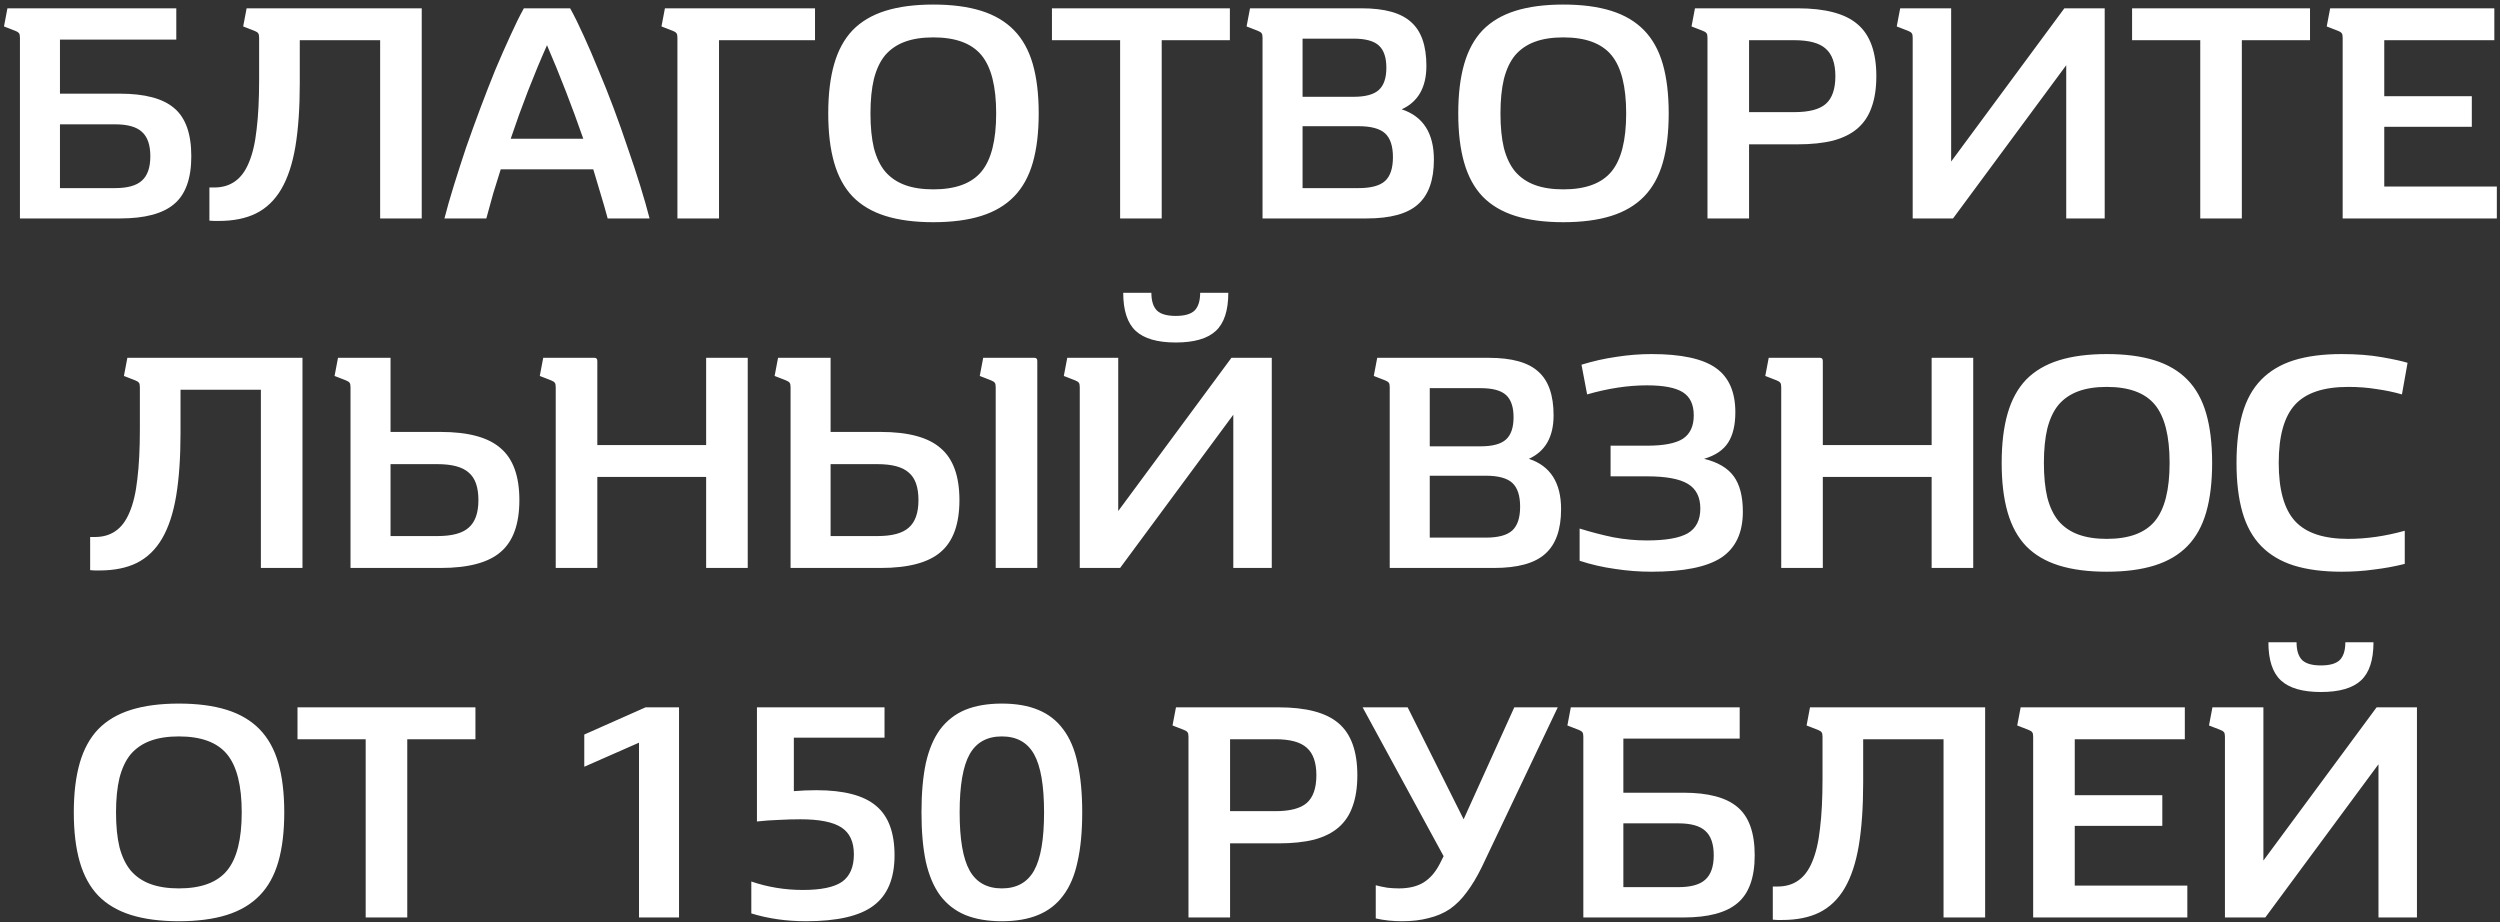 <?xml version="1.0" encoding="UTF-8"?> <svg xmlns="http://www.w3.org/2000/svg" width="515" height="190" viewBox="0 0 515 190" fill="none"><rect x="0" y="0" width="515" height="190" fill="#333333" stroke="none"/><path d="M4.107 7.766C4.107 7.294 4.043 6.993 3.914 6.864C3.828 6.693 3.57 6.521 3.141 6.349L0.822 5.447L1.53 1.711H36.316V8.153H12.352V19.297H24.721C29.831 19.297 33.546 20.285 35.865 22.26C38.227 24.236 39.408 27.543 39.408 32.181C39.408 36.776 38.227 40.061 35.865 42.037C33.546 44.012 29.831 45 24.721 45H4.107V7.766ZM12.352 38.751H23.69C26.267 38.751 28.114 38.236 29.23 37.205C30.39 36.175 30.969 34.5 30.969 32.181C30.969 29.862 30.39 28.187 29.23 27.156C28.114 26.125 26.267 25.61 23.69 25.61H12.352V38.751ZM53.379 7.766C53.379 7.294 53.315 6.993 53.186 6.864C53.1 6.693 52.842 6.521 52.413 6.349L50.094 5.447L50.802 1.711H86.876V45H78.309V8.282H61.753V17.171C61.753 22.239 61.453 26.576 60.852 30.184C60.25 33.748 59.284 36.669 57.953 38.945C56.621 41.221 54.882 42.896 52.735 43.969C50.63 45 48.075 45.515 45.069 45.515C44.725 45.515 44.403 45.515 44.103 45.515C43.802 45.515 43.48 45.494 43.136 45.451V38.623H44.103C45.778 38.623 47.195 38.215 48.354 37.399C49.557 36.583 50.523 35.294 51.253 33.533C52.026 31.73 52.563 29.432 52.864 26.641C53.207 23.849 53.379 20.478 53.379 16.527V7.766ZM117.45 1.711C118.308 3.257 119.232 5.125 120.22 7.315C121.207 9.463 122.216 11.803 123.247 14.337C124.321 16.871 125.373 19.512 126.404 22.26C127.434 25.009 128.401 27.736 129.303 30.442C130.247 33.147 131.106 35.745 131.879 38.236C132.652 40.727 133.296 42.982 133.812 45H125.18C124.707 43.239 124.213 41.521 123.698 39.846C123.183 38.172 122.689 36.518 122.216 34.886H103.149C102.633 36.518 102.118 38.172 101.603 39.846C101.13 41.521 100.658 43.239 100.185 45H91.553C92.069 42.982 92.713 40.727 93.486 38.236C94.259 35.745 95.096 33.147 95.998 30.442C96.943 27.736 97.931 25.009 98.962 22.26C99.992 19.512 101.023 16.871 102.054 14.337C103.127 11.803 104.158 9.463 105.146 7.315C106.133 5.125 107.057 3.257 107.916 1.711H117.45ZM112.683 9.312C109.934 15.496 107.443 21.917 105.21 28.573H120.155C117.836 21.917 115.345 15.496 112.683 9.312ZM139.549 7.766C139.549 7.294 139.485 6.993 139.356 6.864C139.27 6.693 139.012 6.521 138.583 6.349L136.264 5.447L136.972 1.711H167.893V8.282H148.117V45H139.549V7.766ZM170.619 23.355C170.619 19.404 171.027 16.012 171.843 13.177C172.659 10.343 173.926 8.024 175.644 6.22C177.405 4.416 179.659 3.085 182.408 2.226C185.156 1.367 188.442 0.938 192.264 0.938C196.086 0.938 199.371 1.367 202.12 2.226C204.868 3.085 207.123 4.416 208.884 6.22C210.645 8.024 211.933 10.343 212.749 13.177C213.565 16.012 213.973 19.404 213.973 23.355C213.973 27.306 213.565 30.699 212.749 33.533C211.933 36.368 210.645 38.687 208.884 40.491C207.123 42.294 204.868 43.626 202.12 44.485C199.371 45.344 196.086 45.773 192.264 45.773C188.442 45.773 185.156 45.344 182.408 44.485C179.659 43.626 177.405 42.294 175.644 40.491C173.926 38.687 172.659 36.368 171.843 33.533C171.027 30.699 170.619 27.306 170.619 23.355ZM179.316 23.355C179.316 26.147 179.552 28.53 180.024 30.506C180.54 32.481 181.313 34.092 182.343 35.337C183.417 36.583 184.77 37.506 186.402 38.107C188.034 38.709 189.988 39.009 192.264 39.009C196.859 39.009 200.166 37.785 202.184 35.337C204.203 32.889 205.212 28.895 205.212 23.355C205.212 17.816 204.203 13.822 202.184 11.374C200.166 8.926 196.859 7.702 192.264 7.702C189.988 7.702 188.034 8.002 186.402 8.604C184.77 9.205 183.417 10.128 182.343 11.374C181.313 12.619 180.54 14.251 180.024 16.269C179.552 18.245 179.316 20.607 179.316 23.355ZM230.744 8.282H216.701V1.711H253.355V8.282H239.312V45H230.744V8.282ZM268.327 38.751H279.858C282.435 38.751 284.26 38.258 285.334 37.27C286.407 36.282 286.944 34.65 286.944 32.374C286.944 30.098 286.407 28.466 285.334 27.478C284.26 26.491 282.435 25.997 279.858 25.997H268.327V38.751ZM268.327 19.941H278.827C281.275 19.941 283.015 19.469 284.045 18.524C285.076 17.579 285.591 16.055 285.591 13.95C285.591 11.846 285.076 10.322 284.045 9.377C283.015 8.432 281.275 7.959 278.827 7.959H268.327V19.941ZM280.502 1.711C285.226 1.711 288.619 2.656 290.68 4.545C292.785 6.392 293.837 9.398 293.837 13.564C293.837 17.987 292.141 20.972 288.748 22.518C293.171 23.978 295.383 27.435 295.383 32.889C295.383 37.098 294.288 40.169 292.098 42.101C289.95 44.034 286.429 45 281.533 45H260.082V7.766C260.082 7.294 260.017 6.993 259.889 6.864C259.803 6.693 259.545 6.521 259.115 6.349L256.796 5.447L257.505 1.711H280.502ZM300.4 23.355C300.4 19.404 300.808 16.012 301.624 13.177C302.439 10.343 303.706 8.024 305.424 6.22C307.185 4.416 309.44 3.085 312.188 2.226C314.937 1.367 318.222 0.938 322.044 0.938C325.866 0.938 329.152 1.367 331.9 2.226C334.649 3.085 336.903 4.416 338.664 6.22C340.425 8.024 341.713 10.343 342.529 13.177C343.345 16.012 343.753 19.404 343.753 23.355C343.753 27.306 343.345 30.699 342.529 33.533C341.713 36.368 340.425 38.687 338.664 40.491C336.903 42.294 334.649 43.626 331.9 44.485C329.152 45.344 325.866 45.773 322.044 45.773C318.222 45.773 314.937 45.344 312.188 44.485C309.44 43.626 307.185 42.294 305.424 40.491C303.706 38.687 302.439 36.368 301.624 33.533C300.808 30.699 300.4 27.306 300.4 23.355ZM309.096 23.355C309.096 26.147 309.332 28.53 309.805 30.506C310.32 32.481 311.093 34.092 312.124 35.337C313.197 36.583 314.55 37.506 316.182 38.107C317.814 38.709 319.768 39.009 322.044 39.009C326.639 39.009 329.946 37.785 331.965 35.337C333.983 32.889 334.992 28.895 334.992 23.355C334.992 17.816 333.983 13.822 331.965 11.374C329.946 8.926 326.639 7.702 322.044 7.702C319.768 7.702 317.814 8.002 316.182 8.604C314.55 9.205 313.197 10.128 312.124 11.374C311.093 12.619 310.32 14.251 309.805 16.269C309.332 18.245 309.096 20.607 309.096 23.355ZM360.307 23.098H369.648C372.654 23.098 374.801 22.54 376.09 21.423C377.421 20.263 378.087 18.352 378.087 15.69C378.087 13.07 377.421 11.18 376.09 10.021C374.801 8.861 372.654 8.282 369.648 8.282H360.307V23.098ZM370.292 1.711C376.004 1.711 380.127 2.806 382.66 4.996C385.237 7.186 386.525 10.751 386.525 15.69C386.525 18.18 386.203 20.306 385.559 22.067C384.958 23.828 383.992 25.288 382.66 26.448C381.372 27.564 379.697 28.401 377.636 28.96C375.574 29.475 373.126 29.733 370.292 29.733H360.307V45H351.74V7.766C351.74 7.294 351.675 6.993 351.546 6.864C351.46 6.693 351.203 6.521 350.773 6.349L348.454 5.447L349.163 1.711H370.292ZM401.937 1.711V33.276L425.257 1.711H433.567V45H425.643V13.435L402.324 45H394.014V7.766C394.014 7.294 393.95 6.993 393.821 6.864C393.735 6.693 393.477 6.521 393.048 6.349L390.729 5.447L391.437 1.711H401.937ZM453.252 8.282H439.209V1.711H475.863V8.282H461.819V45H453.252V8.282ZM513.832 1.711V8.282H491.157V19.812H509.194V26.125H491.157V38.429H514.347V45H482.589V7.766C482.589 7.294 482.525 6.993 482.396 6.864C482.31 6.693 482.052 6.521 481.623 6.349L479.304 5.447L480.013 1.711H513.832ZM28.813 79.766C28.813 79.294 28.749 78.993 28.62 78.864C28.534 78.693 28.276 78.521 27.847 78.349L25.528 77.447L26.236 73.711H62.311V117H53.743V80.282H37.188V89.171C37.188 94.239 36.887 98.576 36.286 102.184C35.684 105.748 34.718 108.669 33.387 110.945C32.056 113.221 30.316 114.896 28.169 115.969C26.065 117 23.509 117.515 20.503 117.515C20.16 117.515 19.838 117.515 19.537 117.515C19.236 117.515 18.914 117.494 18.571 117.451V110.623H19.537C21.212 110.623 22.629 110.215 23.788 109.399C24.991 108.583 25.957 107.294 26.687 105.534C27.46 103.73 27.997 101.432 28.298 98.641C28.641 95.849 28.813 92.478 28.813 88.527V79.766ZM80.451 110.429H90.114C93.12 110.429 95.267 109.85 96.556 108.69C97.887 107.531 98.553 105.641 98.553 103.021C98.553 100.359 97.887 98.469 96.556 97.352C95.267 96.193 93.12 95.613 90.114 95.613H80.451V110.429ZM80.451 73.711V88.978H90.758C96.47 88.978 100.592 90.095 103.126 92.328C105.703 94.518 106.991 98.082 106.991 103.021C106.991 107.96 105.703 111.524 103.126 113.715C100.592 115.905 96.47 117 90.758 117H72.206V79.766C72.206 79.294 72.141 78.993 72.012 78.864C71.926 78.693 71.669 78.521 71.239 78.349L68.92 77.447L69.629 73.711H80.451ZM123.048 91.684H145.465V73.711H154.033V117H145.465V98.254H123.048V117H114.48V79.766C114.48 79.294 114.416 78.993 114.287 78.864C114.201 78.693 113.943 78.521 113.514 78.349L111.195 77.447L111.903 73.711H122.468C122.854 73.711 123.048 73.926 123.048 74.355V91.684ZM171.102 110.429H180.765C183.771 110.429 185.918 109.85 187.207 108.69C188.538 107.531 189.204 105.641 189.204 103.021C189.204 100.359 188.538 98.469 187.207 97.352C185.918 96.193 183.771 95.613 180.765 95.613H171.102V110.429ZM171.102 73.711V88.978H181.409C187.121 88.978 191.244 90.095 193.777 92.328C196.354 94.518 197.643 98.082 197.643 103.021C197.643 107.96 196.354 111.524 193.777 113.715C191.244 115.905 187.121 117 181.409 117H162.857V79.766C162.857 79.294 162.792 78.993 162.663 78.864C162.578 78.693 162.32 78.521 161.89 78.349L159.571 77.447L160.28 73.711H171.102ZM205.115 79.766C205.115 79.294 205.051 78.993 204.922 78.864C204.836 78.693 204.578 78.521 204.149 78.349L201.83 77.447L202.538 73.711H213.103C213.489 73.711 213.683 73.926 213.683 74.355V117H205.115V79.766ZM230.354 73.711V105.276L253.674 73.711H261.984V117H254.06V85.435L230.741 117H222.431V79.766C222.431 79.294 222.367 78.993 222.238 78.864C222.152 78.693 221.894 78.521 221.465 78.349L219.146 77.447L219.854 73.711H230.354ZM237.183 60.312C237.183 61.987 237.569 63.211 238.342 63.984C239.115 64.714 240.404 65.079 242.207 65.079C244.011 65.079 245.3 64.714 246.073 63.984C246.846 63.211 247.232 61.987 247.232 60.312H253.03C253.03 63.962 252.171 66.582 250.453 68.171C248.735 69.76 245.987 70.554 242.207 70.554C238.428 70.554 235.68 69.76 233.962 68.171C232.244 66.582 231.385 63.962 231.385 60.312H237.183ZM294.529 110.751H306.06C308.636 110.751 310.462 110.258 311.535 109.27C312.609 108.282 313.146 106.65 313.146 104.374C313.146 102.098 312.609 100.466 311.535 99.478C310.462 98.49 308.636 97.997 306.06 97.997H294.529V110.751ZM294.529 91.941H305.029C307.477 91.941 309.216 91.469 310.247 90.524C311.277 89.579 311.793 88.055 311.793 85.95C311.793 83.846 311.277 82.322 310.247 81.377C309.216 80.432 307.477 79.96 305.029 79.96H294.529V91.941ZM306.704 73.711C311.428 73.711 314.82 74.656 316.882 76.545C318.986 78.392 320.038 81.398 320.038 85.564C320.038 89.987 318.342 92.972 314.949 94.518C319.373 95.978 321.584 99.435 321.584 104.889C321.584 109.098 320.489 112.169 318.299 114.101C316.152 116.034 312.63 117 307.734 117H286.283V79.766C286.283 79.294 286.219 78.993 286.09 78.864C286.004 78.693 285.746 78.521 285.317 78.349L282.998 77.447L283.706 73.711H306.704ZM331.779 91.812H339.316C342.708 91.812 345.156 91.34 346.659 90.395C348.162 89.407 348.914 87.797 348.914 85.564C348.914 83.331 348.162 81.742 346.659 80.797C345.156 79.852 342.687 79.38 339.251 79.38C335.386 79.38 331.285 80.002 326.947 81.248L325.788 75.128C328.15 74.398 330.533 73.861 332.938 73.518C335.386 73.131 337.812 72.938 340.217 72.938C346.316 72.938 350.718 73.883 353.423 75.772C356.129 77.662 357.482 80.711 357.482 84.92C357.482 87.539 356.988 89.622 356 91.168C355.012 92.714 353.359 93.831 351.04 94.518C353.874 95.205 355.914 96.408 357.159 98.125C358.405 99.843 359.028 102.27 359.028 105.405C359.028 109.742 357.546 112.899 354.583 114.874C351.619 116.807 346.831 117.773 340.217 117.773C337.684 117.773 335.171 117.58 332.68 117.193C330.19 116.85 327.763 116.291 325.401 115.518V108.883C327.763 109.613 330.082 110.215 332.358 110.687C334.677 111.116 336.975 111.331 339.251 111.331C343.159 111.331 345.972 110.837 347.69 109.85C349.408 108.819 350.267 107.123 350.267 104.761C350.267 102.399 349.408 100.702 347.69 99.671C345.972 98.641 343.181 98.125 339.316 98.125H331.779V91.812ZM375.5 91.684H397.917V73.711H406.485V117H397.917V98.254H375.5V117H366.932V79.766C366.932 79.294 366.867 78.993 366.739 78.864C366.653 78.693 366.395 78.521 365.966 78.349L363.647 77.447L364.355 73.711H374.92C375.306 73.711 375.5 73.926 375.5 74.355V91.684ZM412.345 95.355C412.345 91.404 412.753 88.012 413.569 85.177C414.385 82.343 415.652 80.024 417.37 78.22C419.131 76.416 421.385 75.085 424.134 74.226C426.882 73.367 430.168 72.938 433.99 72.938C437.812 72.938 441.097 73.367 443.846 74.226C446.594 75.085 448.849 76.416 450.61 78.22C452.371 80.024 453.659 82.343 454.475 85.177C455.291 88.012 455.699 91.404 455.699 95.355C455.699 99.306 455.291 102.699 454.475 105.534C453.659 108.368 452.371 110.687 450.61 112.491C448.849 114.294 446.594 115.626 443.846 116.485C441.097 117.344 437.812 117.773 433.99 117.773C430.168 117.773 426.882 117.344 424.134 116.485C421.385 115.626 419.131 114.294 417.37 112.491C415.652 110.687 414.385 108.368 413.569 105.534C412.753 102.699 412.345 99.306 412.345 95.355ZM421.042 95.355C421.042 98.147 421.278 100.53 421.75 102.506C422.266 104.481 423.039 106.092 424.069 107.337C425.143 108.583 426.496 109.506 428.128 110.107C429.76 110.708 431.714 111.009 433.99 111.009C438.585 111.009 441.892 109.785 443.91 107.337C445.929 104.889 446.938 100.895 446.938 95.355C446.938 89.816 445.929 85.822 443.91 83.374C441.892 80.926 438.585 79.702 433.99 79.702C431.714 79.702 429.76 80.002 428.128 80.604C426.496 81.205 425.143 82.128 424.069 83.374C423.039 84.619 422.266 86.251 421.75 88.269C421.278 90.245 421.042 92.607 421.042 95.355ZM483.719 79.702C478.652 79.702 475.001 80.926 472.768 83.374C470.535 85.822 469.418 89.816 469.418 95.355C469.418 100.895 470.535 104.889 472.768 107.337C475.001 109.785 478.652 111.009 483.719 111.009C487.499 111.009 491.385 110.451 495.379 109.334V116.163C493.318 116.678 491.213 117.064 489.066 117.322C486.919 117.623 484.686 117.773 482.367 117.773C478.544 117.773 475.259 117.344 472.511 116.485C469.805 115.626 467.572 114.294 465.811 112.491C464.05 110.687 462.762 108.368 461.946 105.534C461.13 102.699 460.722 99.306 460.722 95.355C460.722 91.404 461.13 88.012 461.946 85.177C462.762 82.343 464.05 80.024 465.811 78.22C467.572 76.416 469.805 75.085 472.511 74.226C475.259 73.367 478.544 72.938 482.367 72.938C485.502 72.938 488.272 73.153 490.676 73.582C493.124 74.011 494.885 74.398 495.959 74.742L494.799 81.248C493.167 80.775 491.428 80.41 489.581 80.153C487.778 79.852 485.824 79.702 483.719 79.702ZM15.204 167.355C15.204 163.404 15.612 160.012 16.428 157.177C17.244 154.343 18.511 152.024 20.228 150.22C21.989 148.416 24.244 147.085 26.992 146.226C29.741 145.367 33.026 144.938 36.848 144.938C40.67 144.938 43.956 145.367 46.704 146.226C49.453 147.085 51.708 148.416 53.468 150.22C55.229 152.024 56.517 154.343 57.333 157.177C58.149 160.012 58.557 163.404 58.557 167.355C58.557 171.306 58.149 174.699 57.333 177.534C56.517 180.368 55.229 182.687 53.468 184.491C51.708 186.294 49.453 187.626 46.704 188.485C43.956 189.344 40.67 189.773 36.848 189.773C33.026 189.773 29.741 189.344 26.992 188.485C24.244 187.626 21.989 186.294 20.228 184.491C18.511 182.687 17.244 180.368 16.428 177.534C15.612 174.699 15.204 171.306 15.204 167.355ZM23.9 167.355C23.9 170.147 24.137 172.53 24.609 174.506C25.124 176.481 25.897 178.092 26.928 179.337C28.002 180.583 29.354 181.506 30.986 182.107C32.618 182.708 34.572 183.009 36.848 183.009C41.444 183.009 44.75 181.785 46.769 179.337C48.787 176.889 49.796 172.895 49.796 167.355C49.796 161.815 48.787 157.822 46.769 155.374C44.75 152.926 41.444 151.702 36.848 151.702C34.572 151.702 32.618 152.002 30.986 152.604C29.354 153.205 28.002 154.128 26.928 155.374C25.897 156.619 25.124 158.251 24.609 160.269C24.137 162.245 23.9 164.607 23.9 167.355ZM75.329 152.282H61.285V145.711H97.94V152.282H83.896V189H75.329V152.282ZM131.634 152.99L120.361 157.95V151.315L132.987 145.711H139.879V189H131.634V152.99ZM182.213 151.959H163.532V162.975C165.078 162.846 166.624 162.782 168.17 162.782C173.839 162.782 177.94 163.855 180.474 166.003C183.008 168.107 184.275 171.5 184.275 176.181C184.275 180.948 182.836 184.405 179.959 186.552C177.124 188.699 172.486 189.773 166.044 189.773C162.007 189.773 158.25 189.236 154.771 188.163V181.592C158.164 182.751 161.707 183.331 165.4 183.331C169.136 183.331 171.821 182.773 173.452 181.656C175.084 180.497 175.9 178.607 175.9 175.987C175.9 173.411 175.041 171.564 173.324 170.448C171.606 169.331 168.793 168.773 164.885 168.773C163.425 168.773 161.943 168.816 160.44 168.901C158.98 168.944 157.477 169.052 155.931 169.224V145.711H182.213V151.959ZM189.826 167.355C189.826 163.404 190.126 160.012 190.728 157.177C191.372 154.343 192.36 152.024 193.691 150.22C195.065 148.416 196.783 147.085 198.844 146.226C200.949 145.367 203.461 144.938 206.381 144.938C209.302 144.938 211.792 145.367 213.854 146.226C215.958 147.085 217.676 148.416 219.007 150.22C220.382 152.024 221.369 154.343 221.971 157.177C222.615 160.012 222.937 163.404 222.937 167.355C222.937 171.306 222.615 174.699 221.971 177.534C221.369 180.368 220.382 182.687 219.007 184.491C217.676 186.294 215.958 187.626 213.854 188.485C211.792 189.344 209.302 189.773 206.381 189.773C203.461 189.773 200.949 189.344 198.844 188.485C196.783 187.626 195.065 186.294 193.691 184.491C192.36 182.687 191.372 180.368 190.728 177.534C190.126 174.699 189.826 171.306 189.826 167.355ZM197.685 167.355C197.685 172.895 198.372 176.889 199.746 179.337C201.12 181.785 203.332 183.009 206.381 183.009C209.43 183.009 211.642 181.785 213.016 179.337C214.391 176.889 215.078 172.895 215.078 167.355C215.078 161.815 214.391 157.822 213.016 155.374C211.642 152.926 209.43 151.702 206.381 151.702C203.332 151.702 201.12 152.926 199.746 155.374C198.372 157.822 197.685 161.815 197.685 167.355ZM253.394 167.098H262.735C265.741 167.098 267.888 166.539 269.177 165.423C270.508 164.263 271.174 162.352 271.174 159.69C271.174 157.07 270.508 155.18 269.177 154.021C267.888 152.861 265.741 152.282 262.735 152.282H253.394V167.098ZM263.379 145.711C269.091 145.711 273.213 146.806 275.747 148.996C278.324 151.186 279.612 154.751 279.612 159.69C279.612 162.181 279.29 164.306 278.646 166.067C278.045 167.828 277.079 169.288 275.747 170.448C274.459 171.564 272.784 172.402 270.723 172.96C268.661 173.475 266.213 173.733 263.379 173.733H253.394V189H244.826V151.766C244.826 151.294 244.762 150.993 244.633 150.864C244.547 150.693 244.29 150.521 243.86 150.349L241.541 149.447L242.25 145.711H263.379ZM305.243 178.629C304.256 180.647 303.225 182.365 302.151 183.782C301.121 185.199 299.961 186.359 298.673 187.261C297.384 188.12 295.924 188.742 294.292 189.129C292.703 189.558 290.878 189.773 288.817 189.773C286.884 189.773 285.08 189.58 283.405 189.193V182.365C284.221 182.58 285.037 182.751 285.853 182.88C286.669 182.966 287.442 183.009 288.172 183.009C290.234 183.009 291.93 182.601 293.261 181.785C294.636 180.926 295.774 179.595 296.676 177.791L297.384 176.374L280.7 145.711H289.976L301.507 168.773L311.943 145.711H320.897L305.243 178.629ZM326.167 151.766C326.167 151.294 326.103 150.993 325.974 150.864C325.888 150.693 325.63 150.521 325.201 150.349L322.882 149.447L323.59 145.711H358.376V152.153H334.413V163.297H346.781C351.892 163.297 355.606 164.285 357.925 166.26C360.287 168.236 361.468 171.543 361.468 176.181C361.468 180.776 360.287 184.061 357.925 186.037C355.606 188.012 351.892 189 346.781 189H326.167V151.766ZM334.413 182.751H345.75C348.327 182.751 350.174 182.236 351.29 181.205C352.45 180.175 353.03 178.5 353.03 176.181C353.03 173.862 352.45 172.187 351.29 171.156C350.174 170.125 348.327 169.61 345.75 169.61H334.413V182.751ZM375.439 151.766C375.439 151.294 375.375 150.993 375.246 150.864C375.16 150.693 374.902 150.521 374.473 150.349L372.154 149.447L372.862 145.711H408.937V189H400.369V152.282H383.814V161.171C383.814 166.239 383.513 170.576 382.912 174.184C382.31 177.748 381.344 180.669 380.013 182.945C378.682 185.221 376.942 186.896 374.795 187.969C372.691 189 370.135 189.515 367.129 189.515C366.786 189.515 366.463 189.515 366.163 189.515C365.862 189.515 365.54 189.494 365.197 189.451V182.623H366.163C367.838 182.623 369.255 182.215 370.414 181.399C371.617 180.583 372.583 179.294 373.313 177.534C374.086 175.73 374.623 173.432 374.924 170.641C375.267 167.849 375.439 164.478 375.439 160.527V151.766ZM450.074 145.711V152.282H427.399V163.812H445.436V170.125H427.399V182.429H450.59V189H418.831V151.766C418.831 151.294 418.767 150.993 418.638 150.864C418.552 150.693 418.295 150.521 417.865 150.349L415.546 149.447L416.255 145.711H450.074ZM466.261 145.711V177.276L489.581 145.711H497.891V189H489.967V157.435L466.648 189H458.338V151.766C458.338 151.294 458.274 150.993 458.145 150.864C458.059 150.693 457.801 150.521 457.372 150.349L455.053 149.447L455.761 145.711H466.261ZM473.09 132.312C473.09 133.987 473.476 135.211 474.249 135.984C475.022 136.714 476.311 137.079 478.114 137.079C479.918 137.079 481.206 136.714 481.98 135.984C482.753 135.211 483.139 133.987 483.139 132.312H488.937C488.937 135.962 488.078 138.582 486.36 140.171C484.642 141.76 481.894 142.554 478.114 142.554C474.335 142.554 471.587 141.76 469.869 140.171C468.151 138.582 467.292 135.962 467.292 132.312H473.09Z" fill="white"></path></svg> 